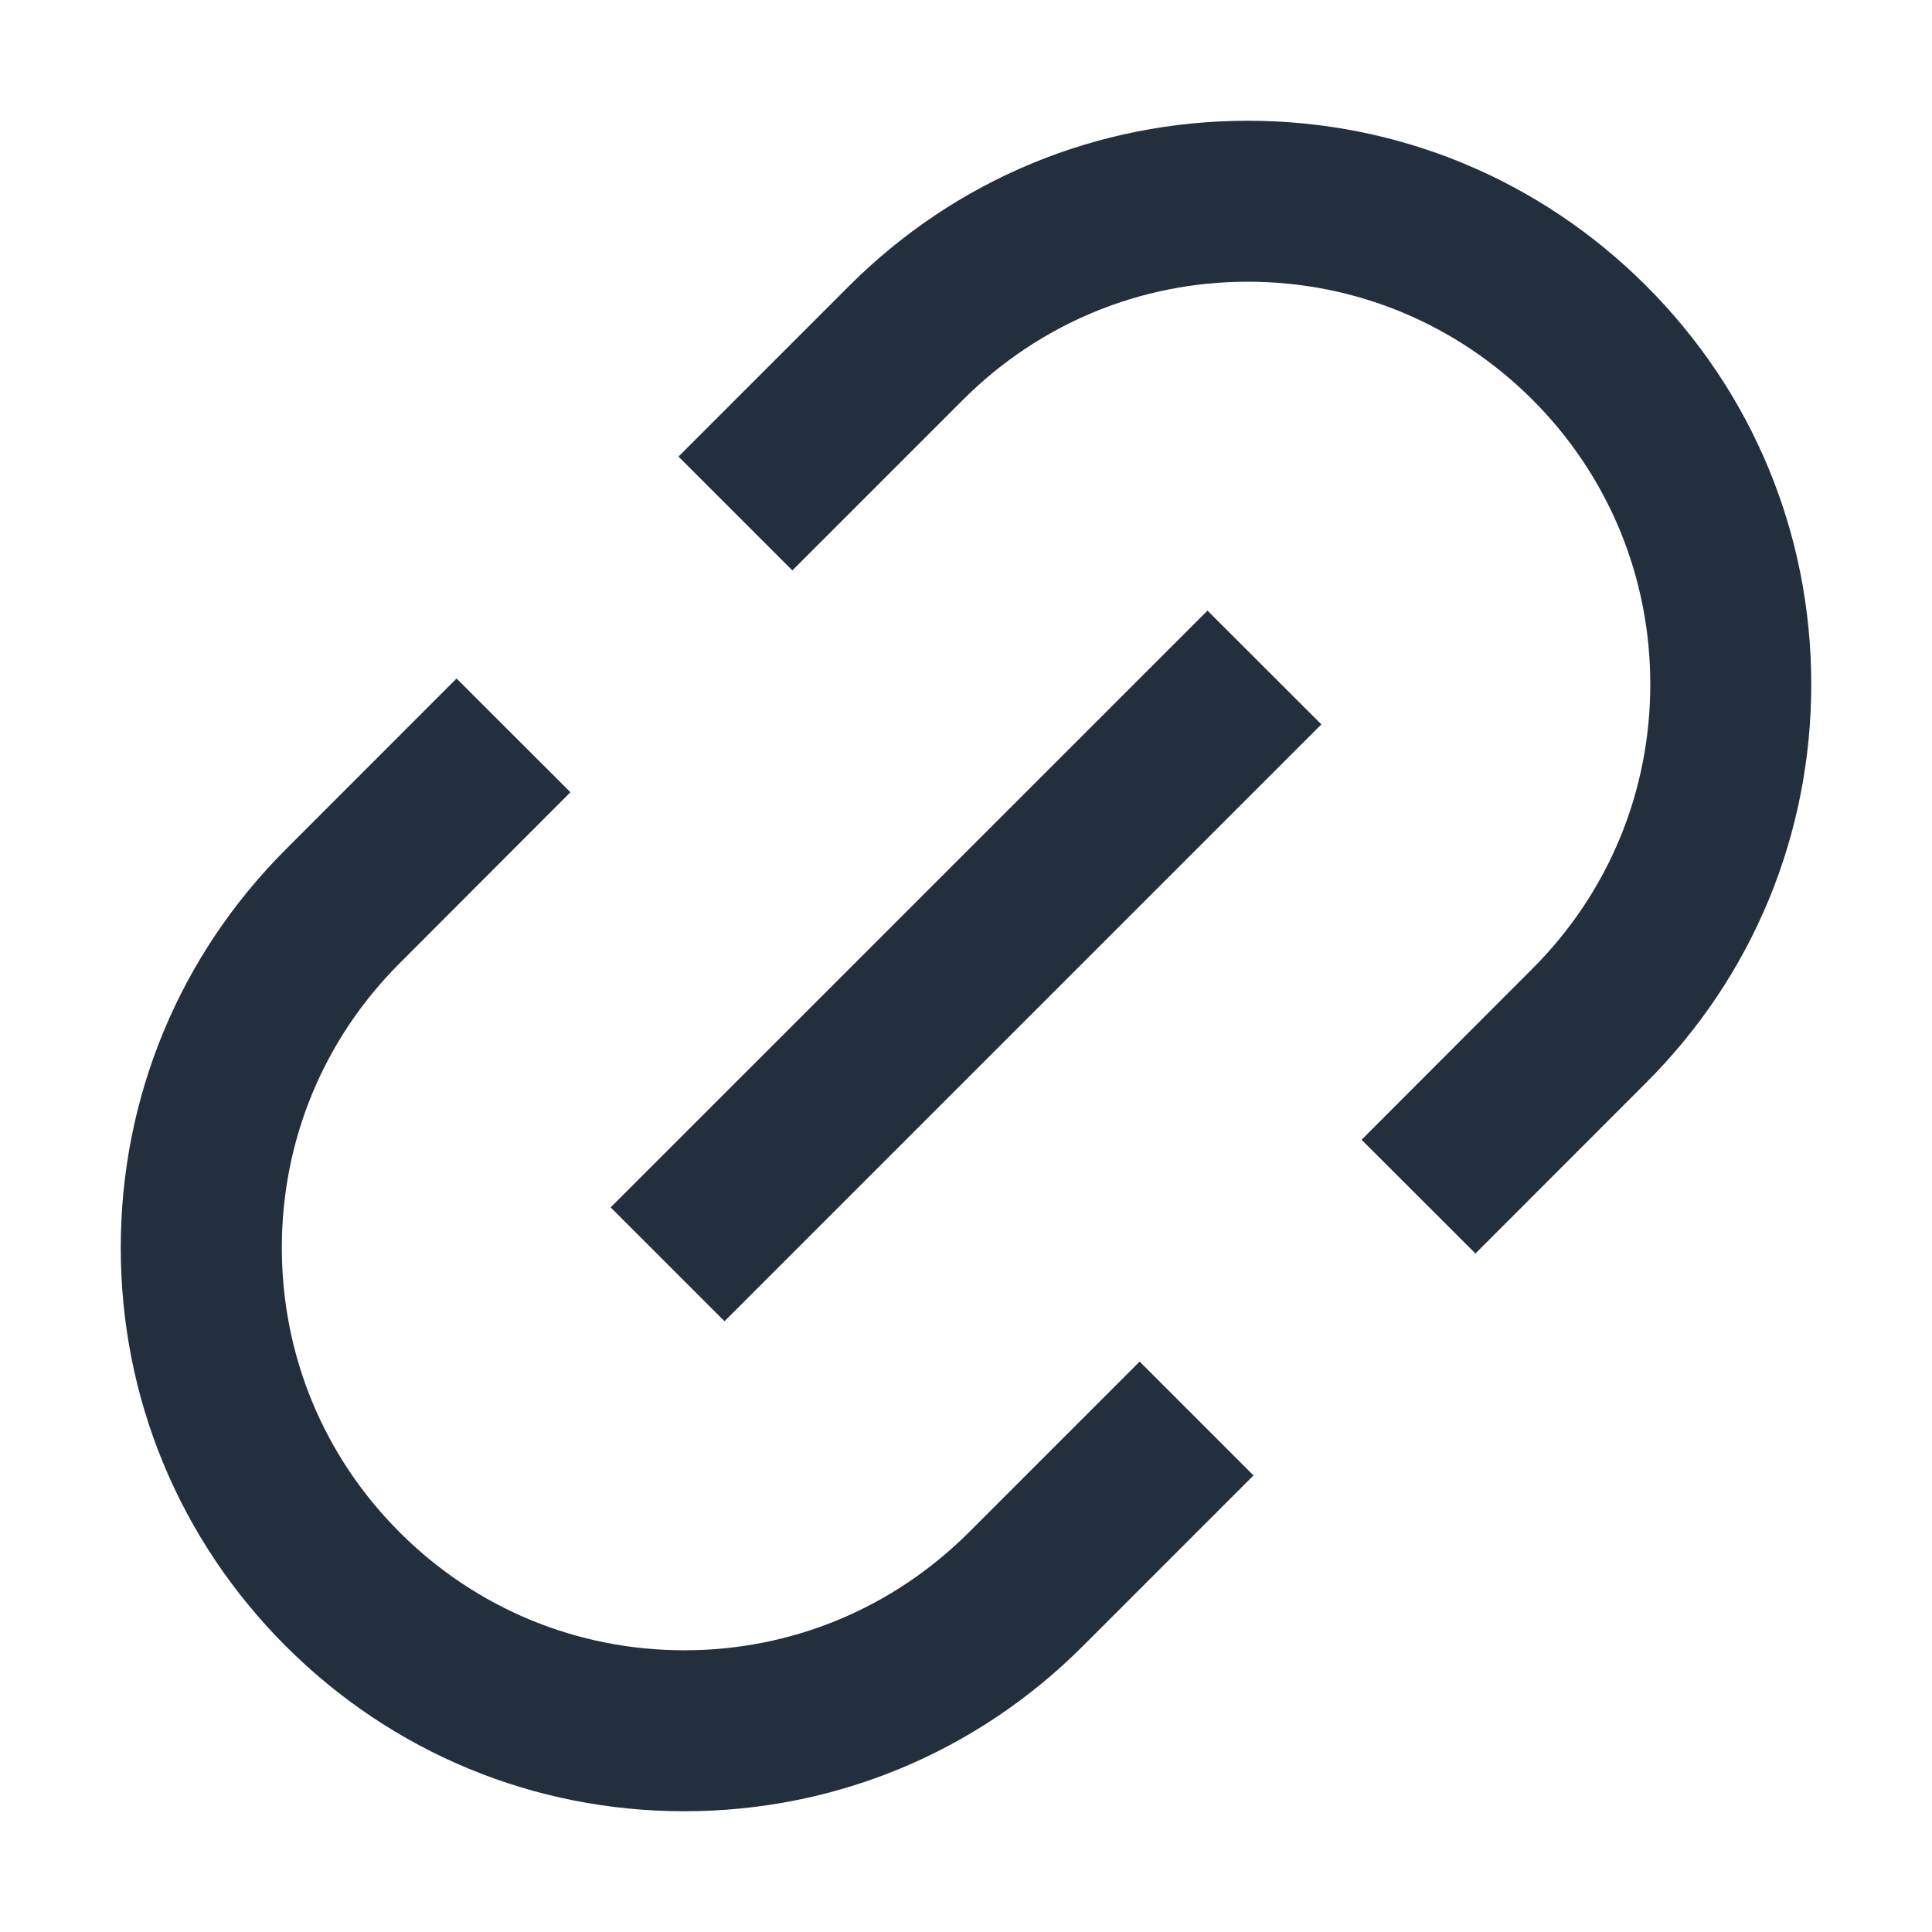 <svg width="16" height="16" viewBox="0 0 16 16" fill="none" xmlns="http://www.w3.org/2000/svg">
<path d="M5.619 3.781L7.033 2.367C7.915 1.486 9.087 1 10.333 1C11.58 1 12.751 1.486 13.633 2.367C14.515 3.249 15 4.42 15 5.667C15 6.913 14.515 8.085 13.633 8.966L12.219 10.381L11.276 9.439L12.69 8.023C13.32 7.394 13.667 6.557 13.667 5.667C13.667 4.777 13.32 3.939 12.691 3.31C12.061 2.681 11.224 2.333 10.333 2.333C9.443 2.333 8.606 2.681 7.976 3.31L6.562 4.724L5.619 3.781Z" fill="#242F3E"/>
<path d="M1 10.333C1 9.087 1.486 7.915 2.367 7.034L3.781 5.619L4.724 6.561L3.31 7.977C2.68 8.606 2.334 9.443 2.334 10.333C2.334 11.223 2.68 12.061 3.31 12.69C3.939 13.319 4.776 13.667 5.667 13.667C6.558 13.667 7.394 13.319 8.024 12.69L9.438 11.276L10.381 12.219L8.967 13.633C8.086 14.514 6.914 15 5.667 15C4.42 15 3.249 14.514 2.367 13.633C1.485 12.751 1 11.58 1 10.333Z" fill="#242F3E"/>
<path d="M10.943 5.999L10 5.057L5.057 9.999L6 10.942L10.943 5.999Z" fill="#242F3E"/>
</svg>
